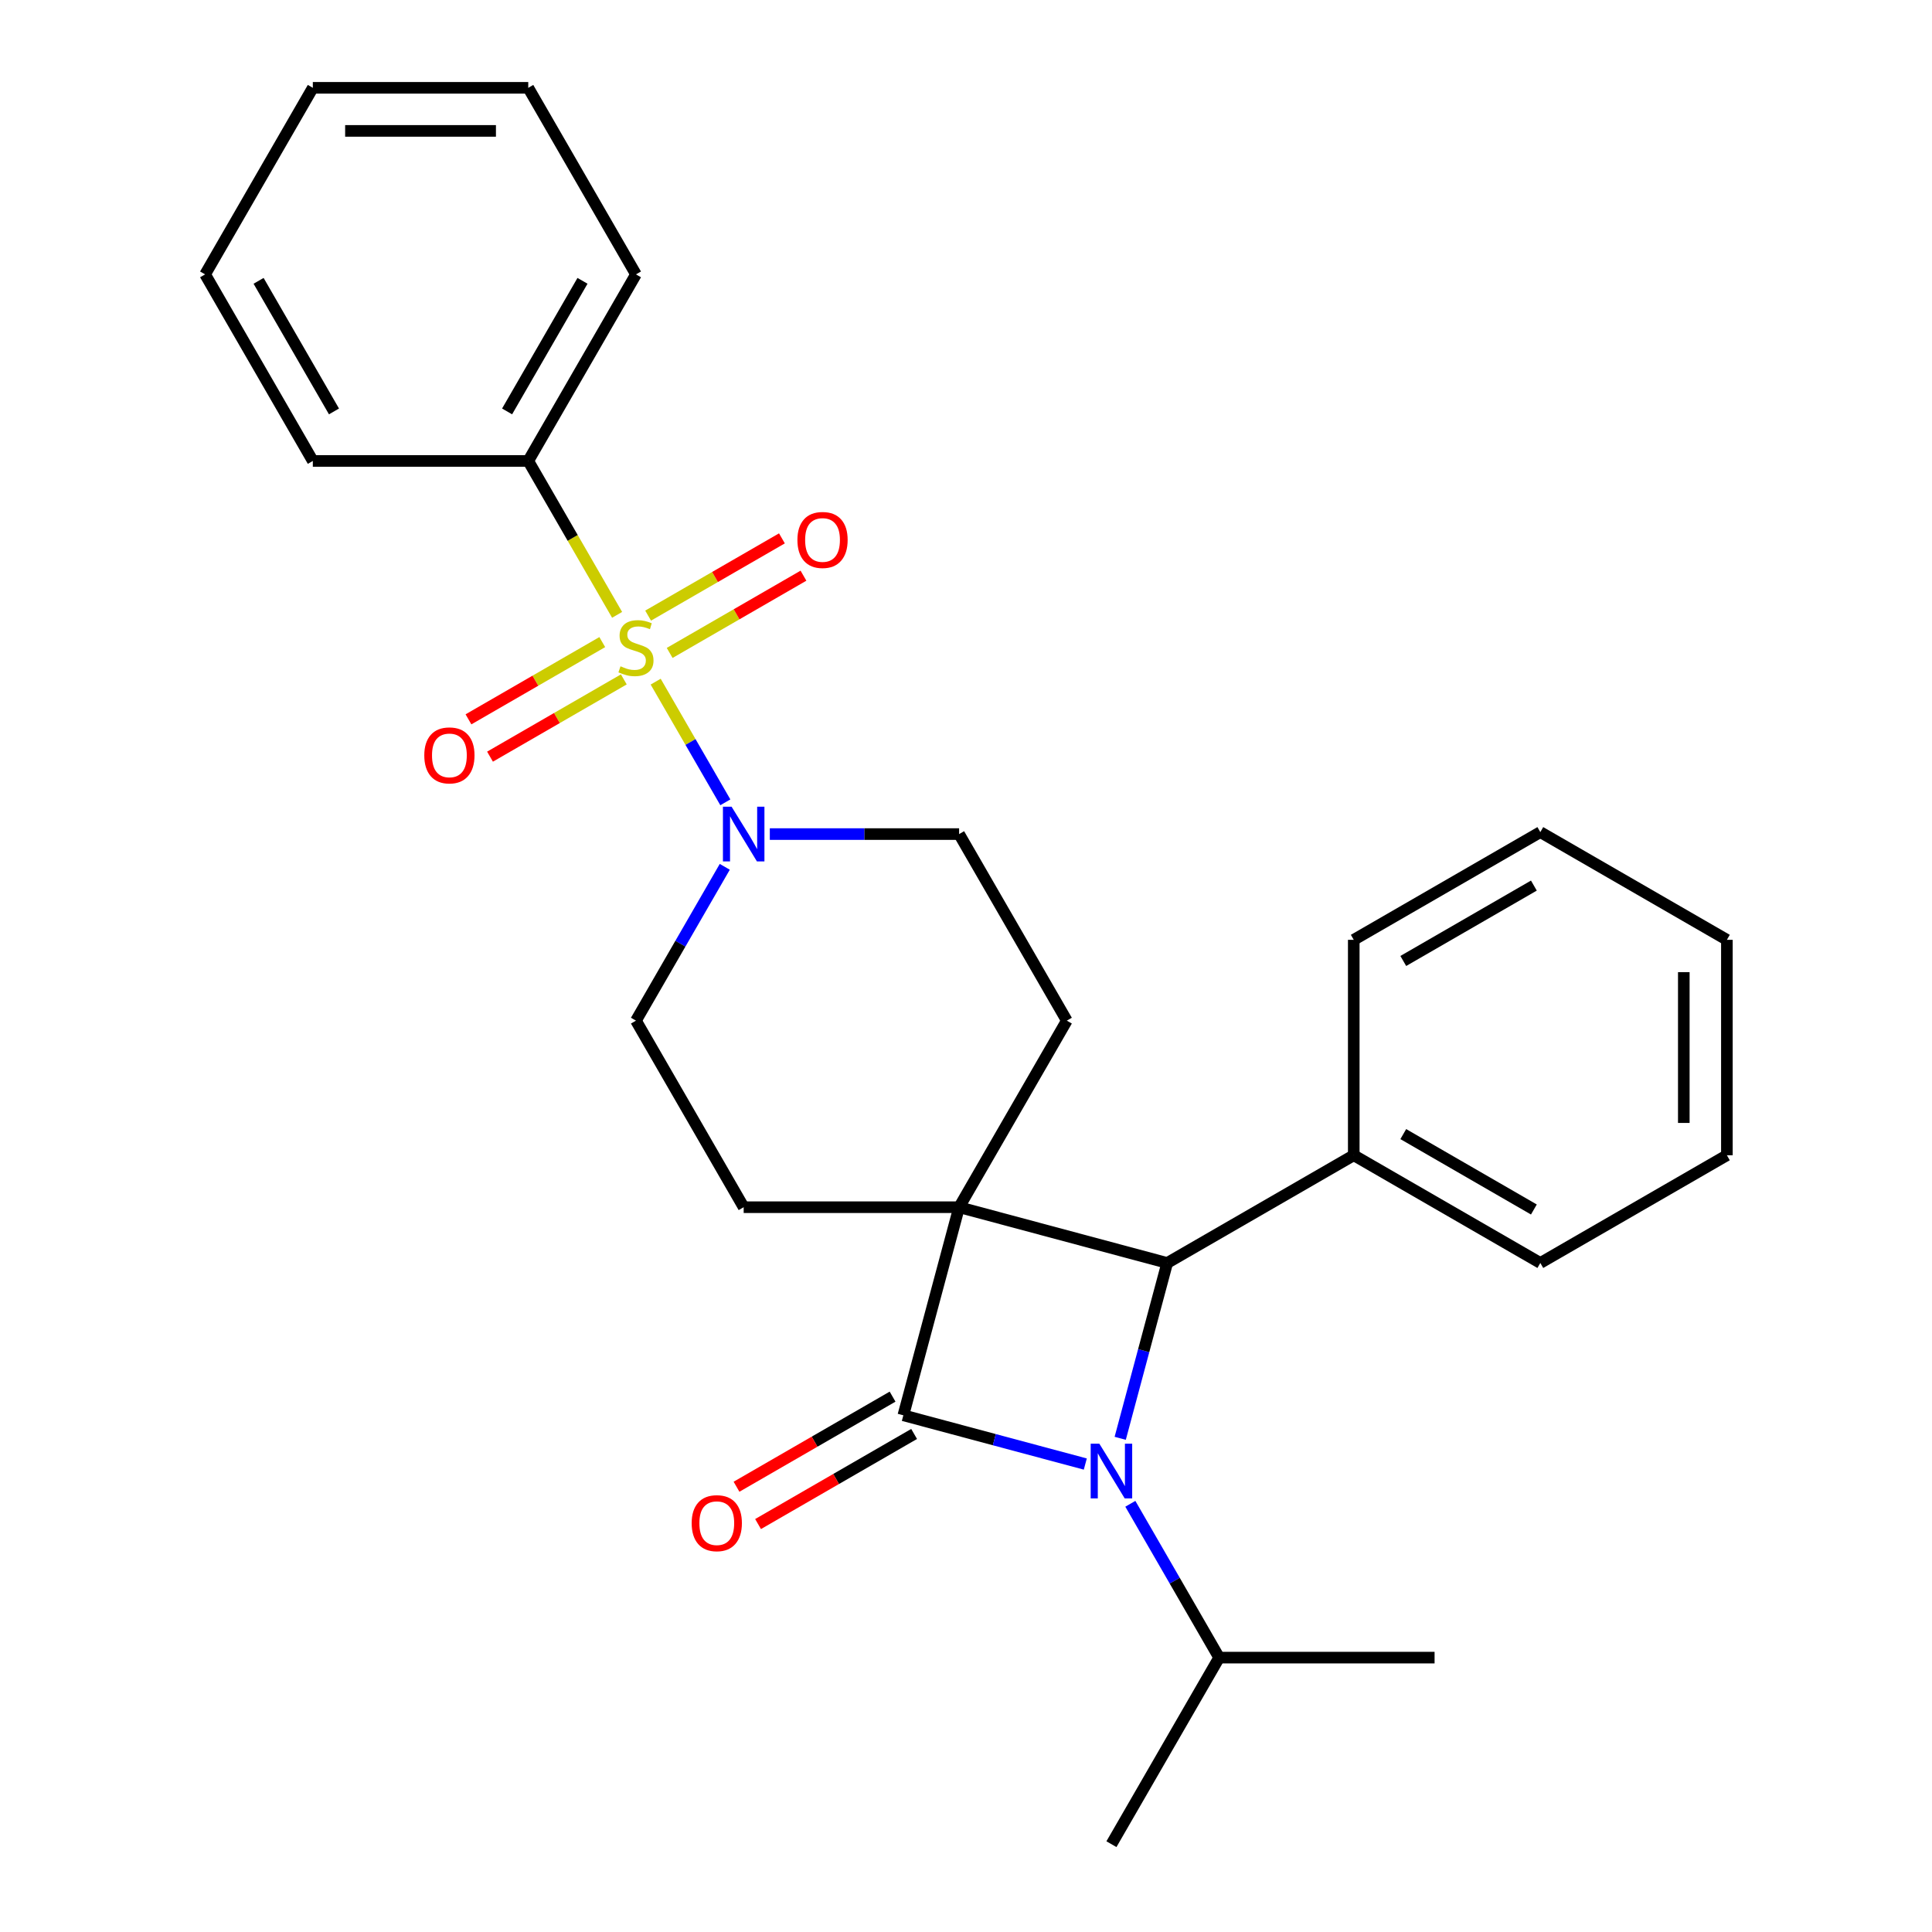 <?xml version='1.0' encoding='iso-8859-1'?>
<svg version='1.1' baseProfile='full'
              xmlns='http://www.w3.org/2000/svg'
                      xmlns:rdkit='http://www.rdkit.org/xml'
                      xmlns:xlink='http://www.w3.org/1999/xlink'
                  xml:space='preserve'
width='1000px' height='1000px' viewBox='0 0 1000 1000'>
<!-- END OF HEADER -->
<rect style='opacity:1.0;fill:#FFFFFF;stroke:none' width='1000' height='1000' x='0' y='0'> </rect>
<path class='bond-0' d='M 496.432,624.849 L 467.572,732.554' style='fill:none;fill-rule:evenodd;stroke:#000000;stroke-width:6px;stroke-linecap:butt;stroke-linejoin:miter;stroke-opacity:1' />
<path class='bond-3' d='M 496.432,624.849 L 604.137,653.709' style='fill:none;fill-rule:evenodd;stroke:#000000;stroke-width:6px;stroke-linecap:butt;stroke-linejoin:miter;stroke-opacity:1' />
<path class='bond-5' d='M 496.432,624.849 L 552.184,528.283' style='fill:none;fill-rule:evenodd;stroke:#000000;stroke-width:6px;stroke-linecap:butt;stroke-linejoin:miter;stroke-opacity:1' />
<path class='bond-6' d='M 496.432,624.849 L 384.927,624.849' style='fill:none;fill-rule:evenodd;stroke:#000000;stroke-width:6px;stroke-linecap:butt;stroke-linejoin:miter;stroke-opacity:1' />
<path class='bond-10' d='M 461.997,722.898 L 421.608,746.216' style='fill:none;fill-rule:evenodd;stroke:#000000;stroke-width:6px;stroke-linecap:butt;stroke-linejoin:miter;stroke-opacity:1' />
<path class='bond-10' d='M 421.608,746.216 L 381.219,769.535' style='fill:none;fill-rule:evenodd;stroke:#FF0000;stroke-width:6px;stroke-linecap:butt;stroke-linejoin:miter;stroke-opacity:1' />
<path class='bond-10' d='M 473.147,742.211 L 432.758,765.53' style='fill:none;fill-rule:evenodd;stroke:#000000;stroke-width:6px;stroke-linecap:butt;stroke-linejoin:miter;stroke-opacity:1' />
<path class='bond-10' d='M 432.758,765.53 L 392.369,788.848' style='fill:none;fill-rule:evenodd;stroke:#FF0000;stroke-width:6px;stroke-linecap:butt;stroke-linejoin:miter;stroke-opacity:1' />
<path class='bond-28' d='M 467.572,732.554 L 514.661,745.172' style='fill:none;fill-rule:evenodd;stroke:#000000;stroke-width:6px;stroke-linecap:butt;stroke-linejoin:miter;stroke-opacity:1' />
<path class='bond-28' d='M 514.661,745.172 L 561.75,757.789' style='fill:none;fill-rule:evenodd;stroke:#0000FF;stroke-width:6px;stroke-linecap:butt;stroke-linejoin:miter;stroke-opacity:1' />
<path class='bond-1' d='M 579.818,744.466 L 591.978,699.088' style='fill:none;fill-rule:evenodd;stroke:#0000FF;stroke-width:6px;stroke-linecap:butt;stroke-linejoin:miter;stroke-opacity:1' />
<path class='bond-1' d='M 591.978,699.088 L 604.137,653.709' style='fill:none;fill-rule:evenodd;stroke:#000000;stroke-width:6px;stroke-linecap:butt;stroke-linejoin:miter;stroke-opacity:1' />
<path class='bond-14' d='M 585.062,778.362 L 608.046,818.171' style='fill:none;fill-rule:evenodd;stroke:#0000FF;stroke-width:6px;stroke-linecap:butt;stroke-linejoin:miter;stroke-opacity:1' />
<path class='bond-14' d='M 608.046,818.171 L 631.03,857.98' style='fill:none;fill-rule:evenodd;stroke:#000000;stroke-width:6px;stroke-linecap:butt;stroke-linejoin:miter;stroke-opacity:1' />
<path class='bond-2' d='M 339.375,352.82 L 357.406,384.05' style='fill:none;fill-rule:evenodd;stroke:#CCCC00;stroke-width:6px;stroke-linecap:butt;stroke-linejoin:miter;stroke-opacity:1' />
<path class='bond-2' d='M 357.406,384.05 L 375.437,415.28' style='fill:none;fill-rule:evenodd;stroke:#0000FF;stroke-width:6px;stroke-linecap:butt;stroke-linejoin:miter;stroke-opacity:1' />
<path class='bond-7' d='M 311.732,332.347 L 277.105,352.339' style='fill:none;fill-rule:evenodd;stroke:#CCCC00;stroke-width:6px;stroke-linecap:butt;stroke-linejoin:miter;stroke-opacity:1' />
<path class='bond-7' d='M 277.105,352.339 L 242.479,372.33' style='fill:none;fill-rule:evenodd;stroke:#FF0000;stroke-width:6px;stroke-linecap:butt;stroke-linejoin:miter;stroke-opacity:1' />
<path class='bond-7' d='M 322.883,351.66 L 288.256,371.652' style='fill:none;fill-rule:evenodd;stroke:#CCCC00;stroke-width:6px;stroke-linecap:butt;stroke-linejoin:miter;stroke-opacity:1' />
<path class='bond-7' d='M 288.256,371.652 L 253.629,391.644' style='fill:none;fill-rule:evenodd;stroke:#FF0000;stroke-width:6px;stroke-linecap:butt;stroke-linejoin:miter;stroke-opacity:1' />
<path class='bond-8' d='M 346.618,337.957 L 381.244,317.965' style='fill:none;fill-rule:evenodd;stroke:#CCCC00;stroke-width:6px;stroke-linecap:butt;stroke-linejoin:miter;stroke-opacity:1' />
<path class='bond-8' d='M 381.244,317.965 L 415.871,297.973' style='fill:none;fill-rule:evenodd;stroke:#FF0000;stroke-width:6px;stroke-linecap:butt;stroke-linejoin:miter;stroke-opacity:1' />
<path class='bond-8' d='M 335.467,318.644 L 370.094,298.652' style='fill:none;fill-rule:evenodd;stroke:#CCCC00;stroke-width:6px;stroke-linecap:butt;stroke-linejoin:miter;stroke-opacity:1' />
<path class='bond-8' d='M 370.094,298.652 L 404.72,278.66' style='fill:none;fill-rule:evenodd;stroke:#FF0000;stroke-width:6px;stroke-linecap:butt;stroke-linejoin:miter;stroke-opacity:1' />
<path class='bond-9' d='M 319.413,318.244 L 296.418,278.415' style='fill:none;fill-rule:evenodd;stroke:#CCCC00;stroke-width:6px;stroke-linecap:butt;stroke-linejoin:miter;stroke-opacity:1' />
<path class='bond-9' d='M 296.418,278.415 L 273.423,238.586' style='fill:none;fill-rule:evenodd;stroke:#000000;stroke-width:6px;stroke-linecap:butt;stroke-linejoin:miter;stroke-opacity:1' />
<path class='bond-13' d='M 604.137,653.709 L 700.703,597.956' style='fill:none;fill-rule:evenodd;stroke:#000000;stroke-width:6px;stroke-linecap:butt;stroke-linejoin:miter;stroke-opacity:1' />
<path class='bond-4' d='M 375.142,448.665 L 352.159,488.474' style='fill:none;fill-rule:evenodd;stroke:#0000FF;stroke-width:6px;stroke-linecap:butt;stroke-linejoin:miter;stroke-opacity:1' />
<path class='bond-4' d='M 352.159,488.474 L 329.175,528.283' style='fill:none;fill-rule:evenodd;stroke:#000000;stroke-width:6px;stroke-linecap:butt;stroke-linejoin:miter;stroke-opacity:1' />
<path class='bond-27' d='M 398.455,431.718 L 447.443,431.718' style='fill:none;fill-rule:evenodd;stroke:#0000FF;stroke-width:6px;stroke-linecap:butt;stroke-linejoin:miter;stroke-opacity:1' />
<path class='bond-27' d='M 447.443,431.718 L 496.432,431.718' style='fill:none;fill-rule:evenodd;stroke:#000000;stroke-width:6px;stroke-linecap:butt;stroke-linejoin:miter;stroke-opacity:1' />
<path class='bond-12' d='M 552.184,528.283 L 496.432,431.718' style='fill:none;fill-rule:evenodd;stroke:#000000;stroke-width:6px;stroke-linecap:butt;stroke-linejoin:miter;stroke-opacity:1' />
<path class='bond-11' d='M 384.927,624.849 L 329.175,528.283' style='fill:none;fill-rule:evenodd;stroke:#000000;stroke-width:6px;stroke-linecap:butt;stroke-linejoin:miter;stroke-opacity:1' />
<path class='bond-15' d='M 273.423,238.586 L 329.175,142.02' style='fill:none;fill-rule:evenodd;stroke:#000000;stroke-width:6px;stroke-linecap:butt;stroke-linejoin:miter;stroke-opacity:1' />
<path class='bond-15' d='M 262.472,212.951 L 301.499,145.355' style='fill:none;fill-rule:evenodd;stroke:#000000;stroke-width:6px;stroke-linecap:butt;stroke-linejoin:miter;stroke-opacity:1' />
<path class='bond-16' d='M 273.423,238.586 L 161.918,238.586' style='fill:none;fill-rule:evenodd;stroke:#000000;stroke-width:6px;stroke-linecap:butt;stroke-linejoin:miter;stroke-opacity:1' />
<path class='bond-17' d='M 700.703,597.956 L 797.268,653.709' style='fill:none;fill-rule:evenodd;stroke:#000000;stroke-width:6px;stroke-linecap:butt;stroke-linejoin:miter;stroke-opacity:1' />
<path class='bond-17' d='M 726.338,587.006 L 793.934,626.033' style='fill:none;fill-rule:evenodd;stroke:#000000;stroke-width:6px;stroke-linecap:butt;stroke-linejoin:miter;stroke-opacity:1' />
<path class='bond-18' d='M 700.703,597.956 L 700.703,486.452' style='fill:none;fill-rule:evenodd;stroke:#000000;stroke-width:6px;stroke-linecap:butt;stroke-linejoin:miter;stroke-opacity:1' />
<path class='bond-19' d='M 631.03,857.98 L 575.277,954.545' style='fill:none;fill-rule:evenodd;stroke:#000000;stroke-width:6px;stroke-linecap:butt;stroke-linejoin:miter;stroke-opacity:1' />
<path class='bond-20' d='M 631.03,857.98 L 742.534,857.98' style='fill:none;fill-rule:evenodd;stroke:#000000;stroke-width:6px;stroke-linecap:butt;stroke-linejoin:miter;stroke-opacity:1' />
<path class='bond-24' d='M 329.175,142.02 L 273.423,45.455' style='fill:none;fill-rule:evenodd;stroke:#000000;stroke-width:6px;stroke-linecap:butt;stroke-linejoin:miter;stroke-opacity:1' />
<path class='bond-23' d='M 161.918,238.586 L 106.166,142.02' style='fill:none;fill-rule:evenodd;stroke:#000000;stroke-width:6px;stroke-linecap:butt;stroke-linejoin:miter;stroke-opacity:1' />
<path class='bond-23' d='M 172.868,212.951 L 133.842,145.355' style='fill:none;fill-rule:evenodd;stroke:#000000;stroke-width:6px;stroke-linecap:butt;stroke-linejoin:miter;stroke-opacity:1' />
<path class='bond-22' d='M 797.268,653.709 L 893.834,597.956' style='fill:none;fill-rule:evenodd;stroke:#000000;stroke-width:6px;stroke-linecap:butt;stroke-linejoin:miter;stroke-opacity:1' />
<path class='bond-21' d='M 700.703,486.452 L 797.268,430.7' style='fill:none;fill-rule:evenodd;stroke:#000000;stroke-width:6px;stroke-linecap:butt;stroke-linejoin:miter;stroke-opacity:1' />
<path class='bond-21' d='M 726.338,497.402 L 793.934,458.376' style='fill:none;fill-rule:evenodd;stroke:#000000;stroke-width:6px;stroke-linecap:butt;stroke-linejoin:miter;stroke-opacity:1' />
<path class='bond-25' d='M 797.268,430.7 L 893.834,486.452' style='fill:none;fill-rule:evenodd;stroke:#000000;stroke-width:6px;stroke-linecap:butt;stroke-linejoin:miter;stroke-opacity:1' />
<path class='bond-29' d='M 893.834,597.956 L 893.834,486.452' style='fill:none;fill-rule:evenodd;stroke:#000000;stroke-width:6px;stroke-linecap:butt;stroke-linejoin:miter;stroke-opacity:1' />
<path class='bond-29' d='M 871.533,581.231 L 871.533,503.178' style='fill:none;fill-rule:evenodd;stroke:#000000;stroke-width:6px;stroke-linecap:butt;stroke-linejoin:miter;stroke-opacity:1' />
<path class='bond-26' d='M 106.166,142.02 L 161.918,45.455' style='fill:none;fill-rule:evenodd;stroke:#000000;stroke-width:6px;stroke-linecap:butt;stroke-linejoin:miter;stroke-opacity:1' />
<path class='bond-30' d='M 273.423,45.455 L 161.918,45.455' style='fill:none;fill-rule:evenodd;stroke:#000000;stroke-width:6px;stroke-linecap:butt;stroke-linejoin:miter;stroke-opacity:1' />
<path class='bond-30' d='M 256.697,67.755 L 178.644,67.755' style='fill:none;fill-rule:evenodd;stroke:#000000;stroke-width:6px;stroke-linecap:butt;stroke-linejoin:miter;stroke-opacity:1' />
<path  class='atom-2' d='M 569.017 747.254
L 578.297 762.254
Q 579.217 763.734, 580.697 766.414
Q 582.177 769.094, 582.257 769.254
L 582.257 747.254
L 586.017 747.254
L 586.017 775.574
L 582.137 775.574
L 572.177 759.174
Q 571.017 757.254, 569.777 755.054
Q 568.577 752.854, 568.217 752.174
L 568.217 775.574
L 564.537 775.574
L 564.537 747.254
L 569.017 747.254
' fill='#0000FF'/>
<path  class='atom-3' d='M 321.175 344.872
Q 321.495 344.992, 322.815 345.552
Q 324.135 346.112, 325.575 346.472
Q 327.055 346.792, 328.495 346.792
Q 331.175 346.792, 332.735 345.512
Q 334.295 344.192, 334.295 341.912
Q 334.295 340.352, 333.495 339.392
Q 332.735 338.432, 331.535 337.912
Q 330.335 337.392, 328.335 336.792
Q 325.815 336.032, 324.295 335.312
Q 322.815 334.592, 321.735 333.072
Q 320.695 331.552, 320.695 328.992
Q 320.695 325.432, 323.095 323.232
Q 325.535 321.032, 330.335 321.032
Q 333.615 321.032, 337.335 322.592
L 336.415 325.672
Q 333.015 324.272, 330.455 324.272
Q 327.695 324.272, 326.175 325.432
Q 324.655 326.552, 324.695 328.512
Q 324.695 330.032, 325.455 330.952
Q 326.255 331.872, 327.375 332.392
Q 328.535 332.912, 330.455 333.512
Q 333.015 334.312, 334.535 335.112
Q 336.055 335.912, 337.135 337.552
Q 338.255 339.152, 338.255 341.912
Q 338.255 345.832, 335.615 347.952
Q 333.015 350.032, 328.655 350.032
Q 326.135 350.032, 324.215 349.472
Q 322.335 348.952, 320.095 348.032
L 321.175 344.872
' fill='#CCCC00'/>
<path  class='atom-5' d='M 378.667 417.558
L 387.947 432.558
Q 388.867 434.038, 390.347 436.718
Q 391.827 439.398, 391.907 439.558
L 391.907 417.558
L 395.667 417.558
L 395.667 445.878
L 391.787 445.878
L 381.827 429.478
Q 380.667 427.558, 379.427 425.358
Q 378.227 423.158, 377.867 422.478
L 377.867 445.878
L 374.187 445.878
L 374.187 417.558
L 378.667 417.558
' fill='#0000FF'/>
<path  class='atom-8' d='M 219.609 390.984
Q 219.609 384.184, 222.969 380.384
Q 226.329 376.584, 232.609 376.584
Q 238.889 376.584, 242.249 380.384
Q 245.609 384.184, 245.609 390.984
Q 245.609 397.864, 242.209 401.784
Q 238.809 405.664, 232.609 405.664
Q 226.369 405.664, 222.969 401.784
Q 219.609 397.904, 219.609 390.984
M 232.609 402.464
Q 236.929 402.464, 239.249 399.584
Q 241.609 396.664, 241.609 390.984
Q 241.609 385.424, 239.249 382.624
Q 236.929 379.784, 232.609 379.784
Q 228.289 379.784, 225.929 382.584
Q 223.609 385.384, 223.609 390.984
Q 223.609 396.704, 225.929 399.584
Q 228.289 402.464, 232.609 402.464
' fill='#FF0000'/>
<path  class='atom-9' d='M 412.741 279.48
Q 412.741 272.68, 416.101 268.88
Q 419.461 265.08, 425.741 265.08
Q 432.021 265.08, 435.381 268.88
Q 438.741 272.68, 438.741 279.48
Q 438.741 286.36, 435.341 290.28
Q 431.941 294.16, 425.741 294.16
Q 419.501 294.16, 416.101 290.28
Q 412.741 286.4, 412.741 279.48
M 425.741 290.96
Q 430.061 290.96, 432.381 288.08
Q 434.741 285.16, 434.741 279.48
Q 434.741 273.92, 432.381 271.12
Q 430.061 268.28, 425.741 268.28
Q 421.421 268.28, 419.061 271.08
Q 416.741 273.88, 416.741 279.48
Q 416.741 285.2, 419.061 288.08
Q 421.421 290.96, 425.741 290.96
' fill='#FF0000'/>
<path  class='atom-11' d='M 358.006 788.387
Q 358.006 781.587, 361.366 777.787
Q 364.726 773.987, 371.006 773.987
Q 377.286 773.987, 380.646 777.787
Q 384.006 781.587, 384.006 788.387
Q 384.006 795.267, 380.606 799.187
Q 377.206 803.067, 371.006 803.067
Q 364.766 803.067, 361.366 799.187
Q 358.006 795.307, 358.006 788.387
M 371.006 799.867
Q 375.326 799.867, 377.646 796.987
Q 380.006 794.067, 380.006 788.387
Q 380.006 782.827, 377.646 780.027
Q 375.326 777.187, 371.006 777.187
Q 366.686 777.187, 364.326 779.987
Q 362.006 782.787, 362.006 788.387
Q 362.006 794.107, 364.326 796.987
Q 366.686 799.867, 371.006 799.867
' fill='#FF0000'/>
</svg>

